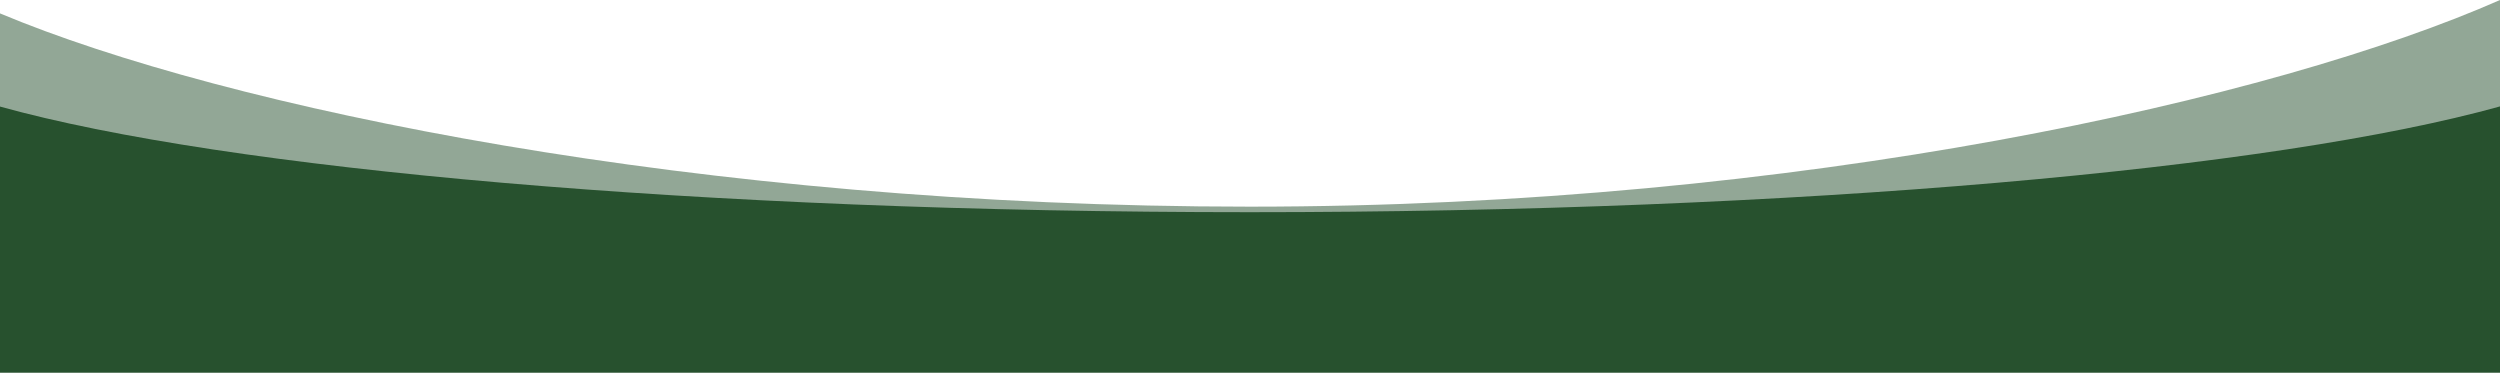 <?xml version="1.0" encoding="UTF-8"?> <svg xmlns="http://www.w3.org/2000/svg" width="3900" height="582" viewBox="0 0 3900 582" fill="none"><g clip-path="url(#clip0_3110_2588)"><mask id="mask0_3110_2588" style="mask-type:luminance" maskUnits="userSpaceOnUse" x="0" y="0" width="3900" height="582"><path d="M3900 0H0V582H3900V0Z" fill="white"></path></mask><g mask="url(#mask0_3110_2588)"><path opacity="0.5" fill-rule="evenodd" clip-rule="evenodd" d="M0 20.888V352.593H3900V0C3549.91 154.404 2808.09 322.387 1949.57 322.387C1091.74 322.387 350.443 167.783 0 20.888Z" fill="#27512E"></path><path fill-rule="evenodd" clip-rule="evenodd" d="M0 166.228V581.431H3900V165.988C3549.91 263.65 2808.09 331.018 1949.57 331.018C1091.74 331.018 350.444 263.761 0 166.228Z" fill="#27512E"></path></g></g><defs><clipPath id="clip0_3110_2588"><rect width="3900" height="582" fill="white"></rect></clipPath></defs></svg> 